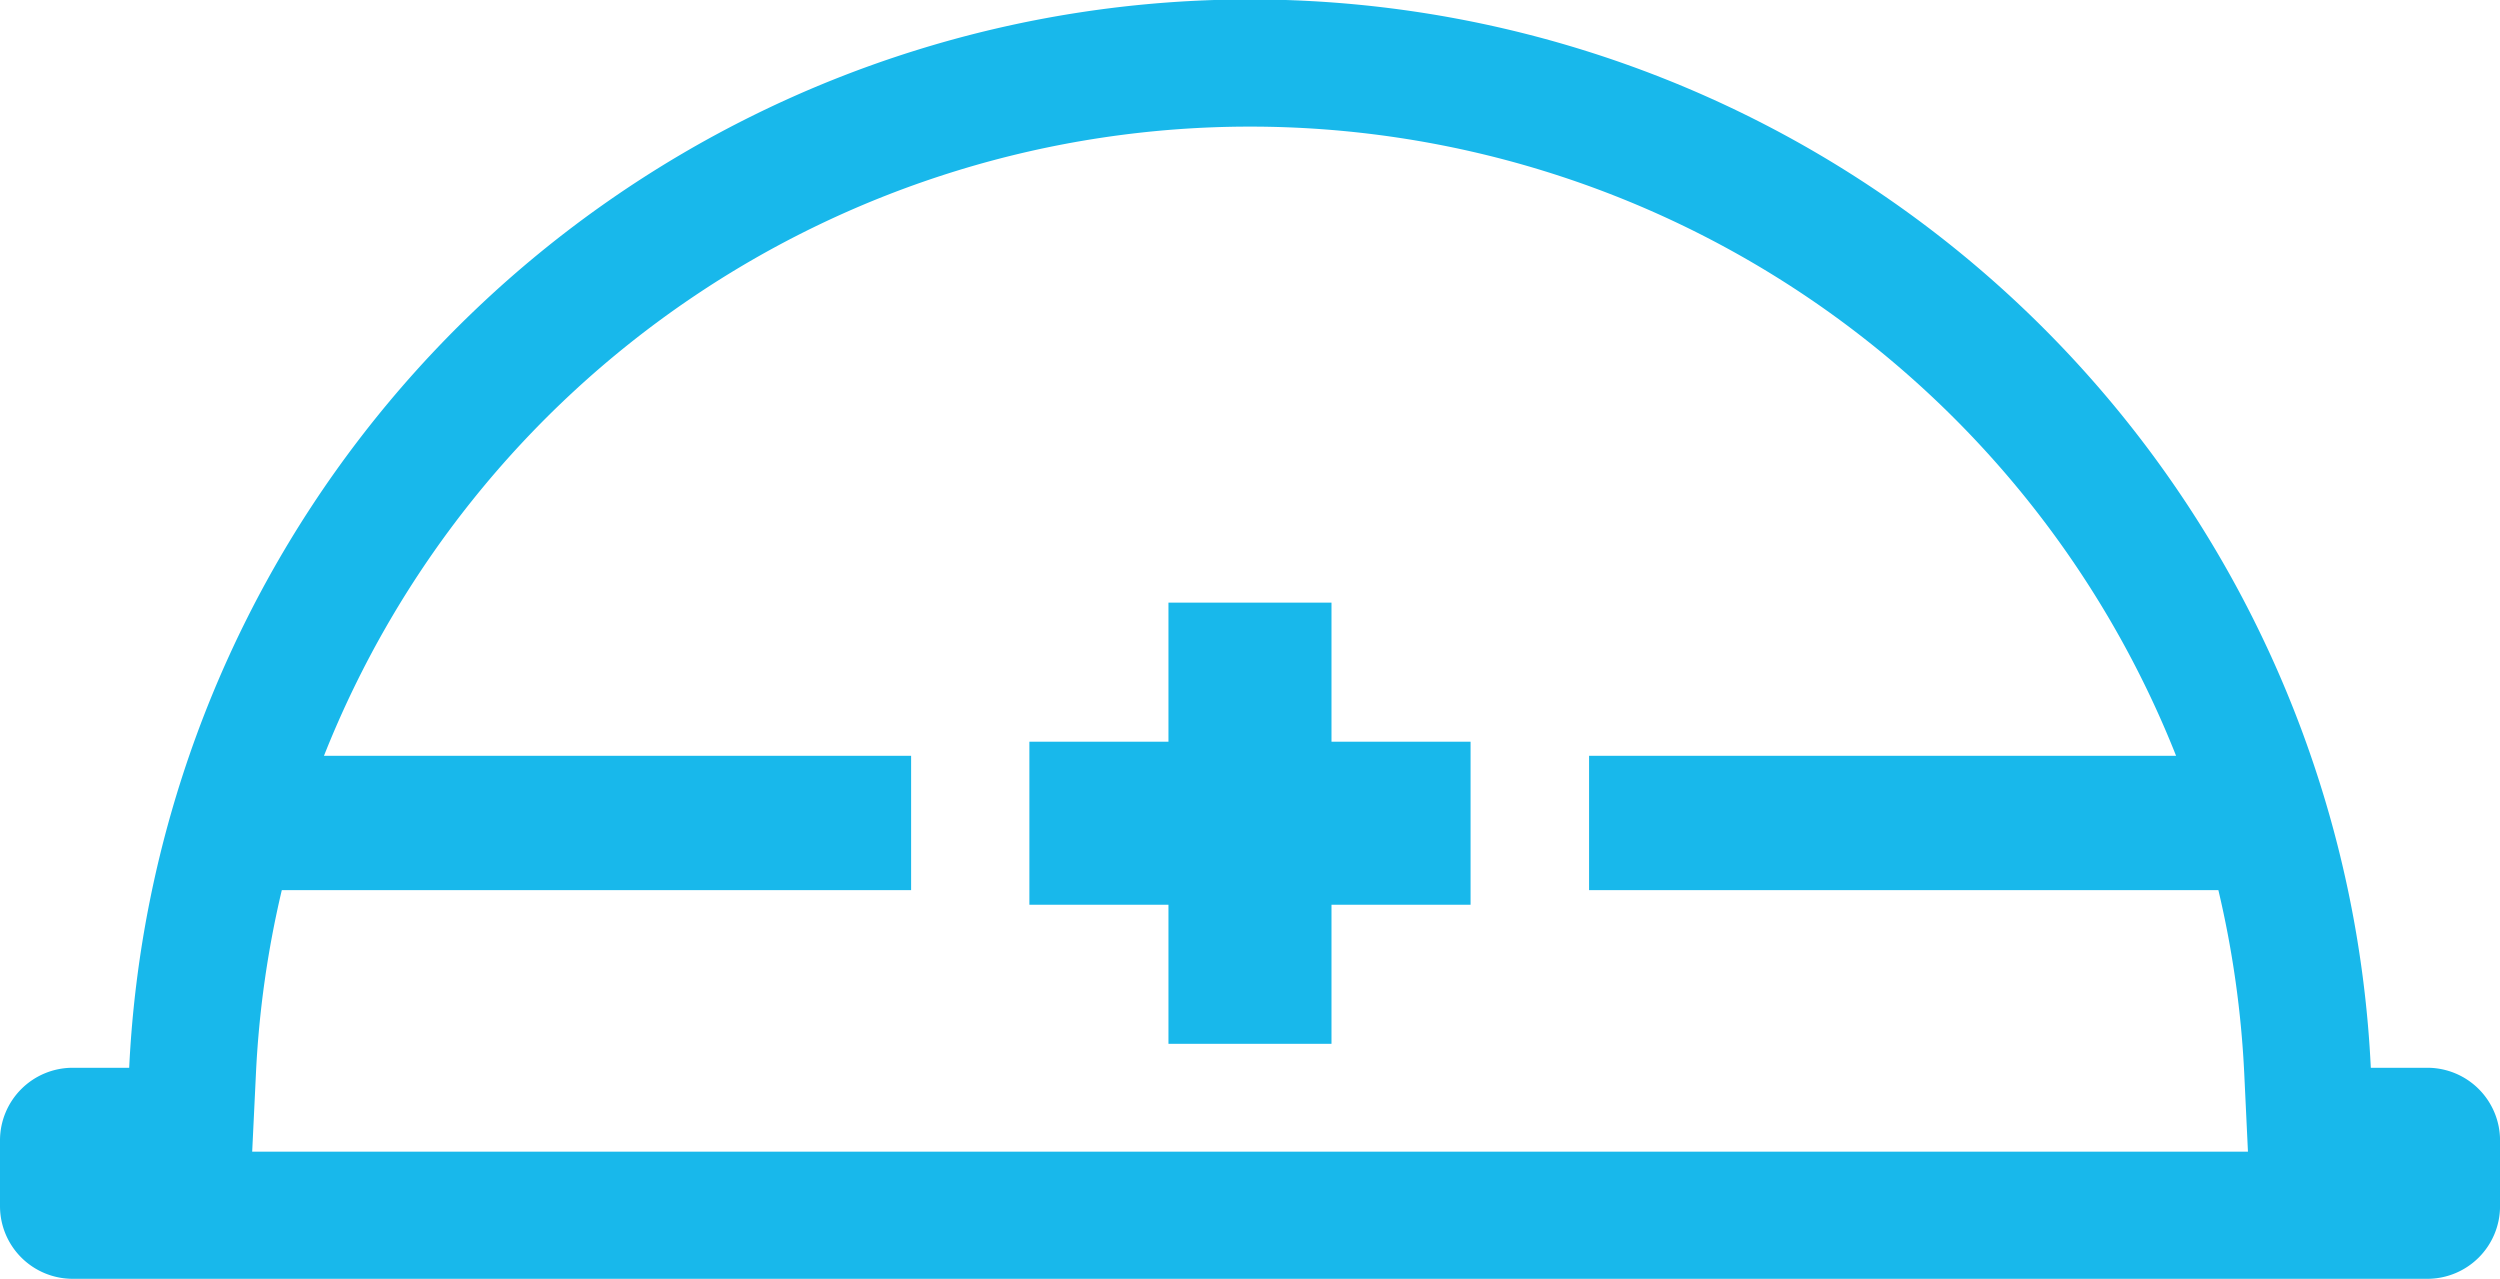 <svg xmlns="http://www.w3.org/2000/svg" width="53.333" height="27.281" viewBox="0 0 53.333 27.281">
  <g id="グループ_10" data-name="グループ 10" transform="translate(-116 -254.731)">
    <path id="パス_40" data-name="パス 40" d="M167.787,277.51h-1.21a23.938,23.938,0,0,0-47.821,0h-1.21A1.551,1.551,0,0,0,116,279.057v1.408a1.551,1.551,0,0,0,1.547,1.547h50.24a1.551,1.551,0,0,0,1.547-1.547v-1.408A1.551,1.551,0,0,0,167.787,277.51ZM121.38,279.3l.08-1.666a21.371,21.371,0,0,1,.552-3.914h13.425v-2.865H122.911a21.25,21.25,0,0,1,39.512,0H149.9v2.865h13.425a21.386,21.386,0,0,1,.552,3.914l.079,1.666Z" fill="#18b8eb"/>
    <path id="パス_41" data-name="パス 41" d="M359.294,394.614h-2.967v-2.967h-3.478v2.967h-2.967v3.478h2.967v2.967h3.478v-2.967h2.967Z" transform="translate(-211.922 -124.06)" fill="#18b8eb"/>
  </g>
</svg>
